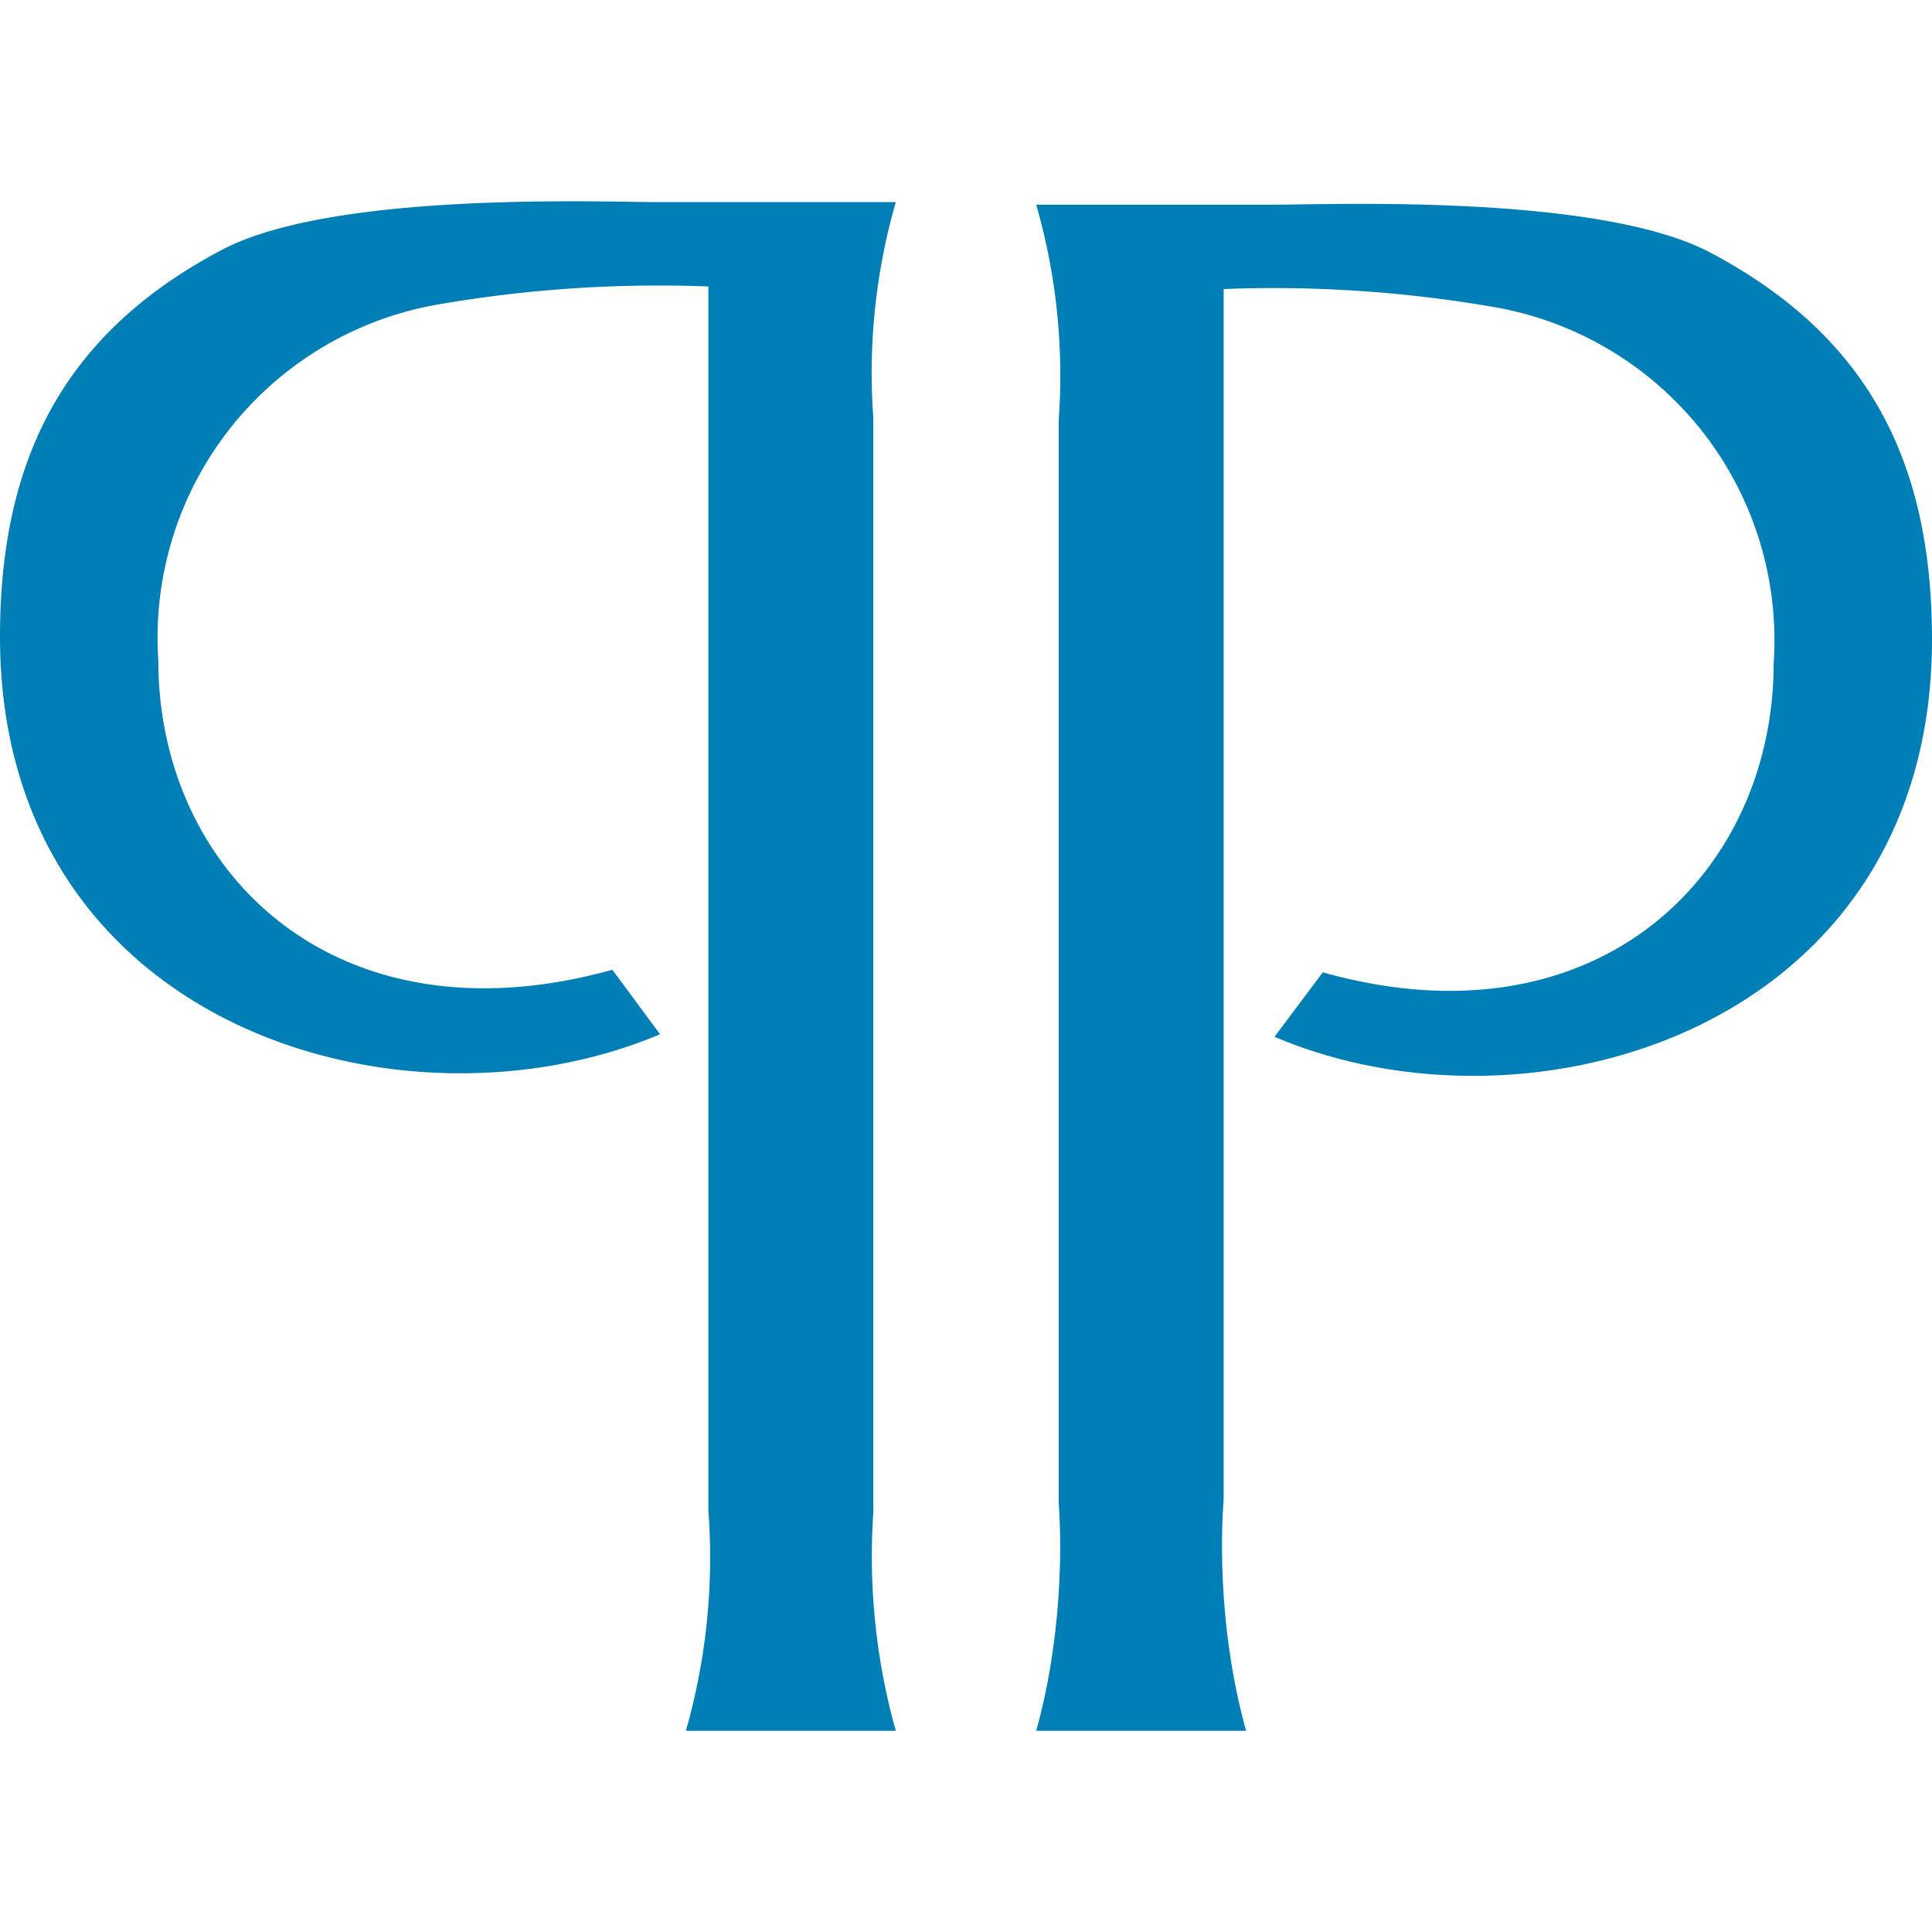 <svg xmlns="http://www.w3.org/2000/svg" x="0" y="0" viewBox="0 0 128 128" style="enable-background:new 0 0 128 128" xml:space="preserve"><style>.st0{fill-rule:evenodd;clip-rule:evenodd;fill:#007fb6}@media(prefers-color-scheme:dark){.st0{fill:#ffffff}}</style><path class="st0" d="M128 42.36c0-11.82-4.27-20.1-14.64-25.6-7.34-3.93-25.17-3.2-28.93-3.2H68.65a40.83 40.83 0 0 1 1.49 14.29V99.5c.33 4.87-.17 10.47-1.49 15.17h13.91c-1.34-4.76-1.84-10.42-1.49-15.34V19.15c5.91-.23 11.83.16 17.66 1.15 5.51.89 10.49 3.81 13.97 8.18a22.41 22.41 0 0 1 4.81 15.46c0 13.91-11.65 25.6-29.87 20.48l-3.2 4.27c17.11 7.29 43.56-.61 43.56-26.33zM0 42.19c0-11.82 4.27-20.1 14.63-25.6 7.34-3.93 25.17-3.2 28.93-3.2h15.79a40.83 40.83 0 0 0-1.49 14.29v72.53c-.33 4.87.17 9.76 1.49 14.46H45.44c1.36-4.75 1.86-9.71 1.49-14.63V18.98a85.62 85.62 0 0 0-17.66 1.15c-5.51.89-10.49 3.81-13.97 8.18a22.41 22.41 0 0 0-4.81 15.46c0 13.91 11.65 25.6 30.08 20.48l3.16 4.27C26.5 75.81 0 67.91 0 42.19z"/></svg>
